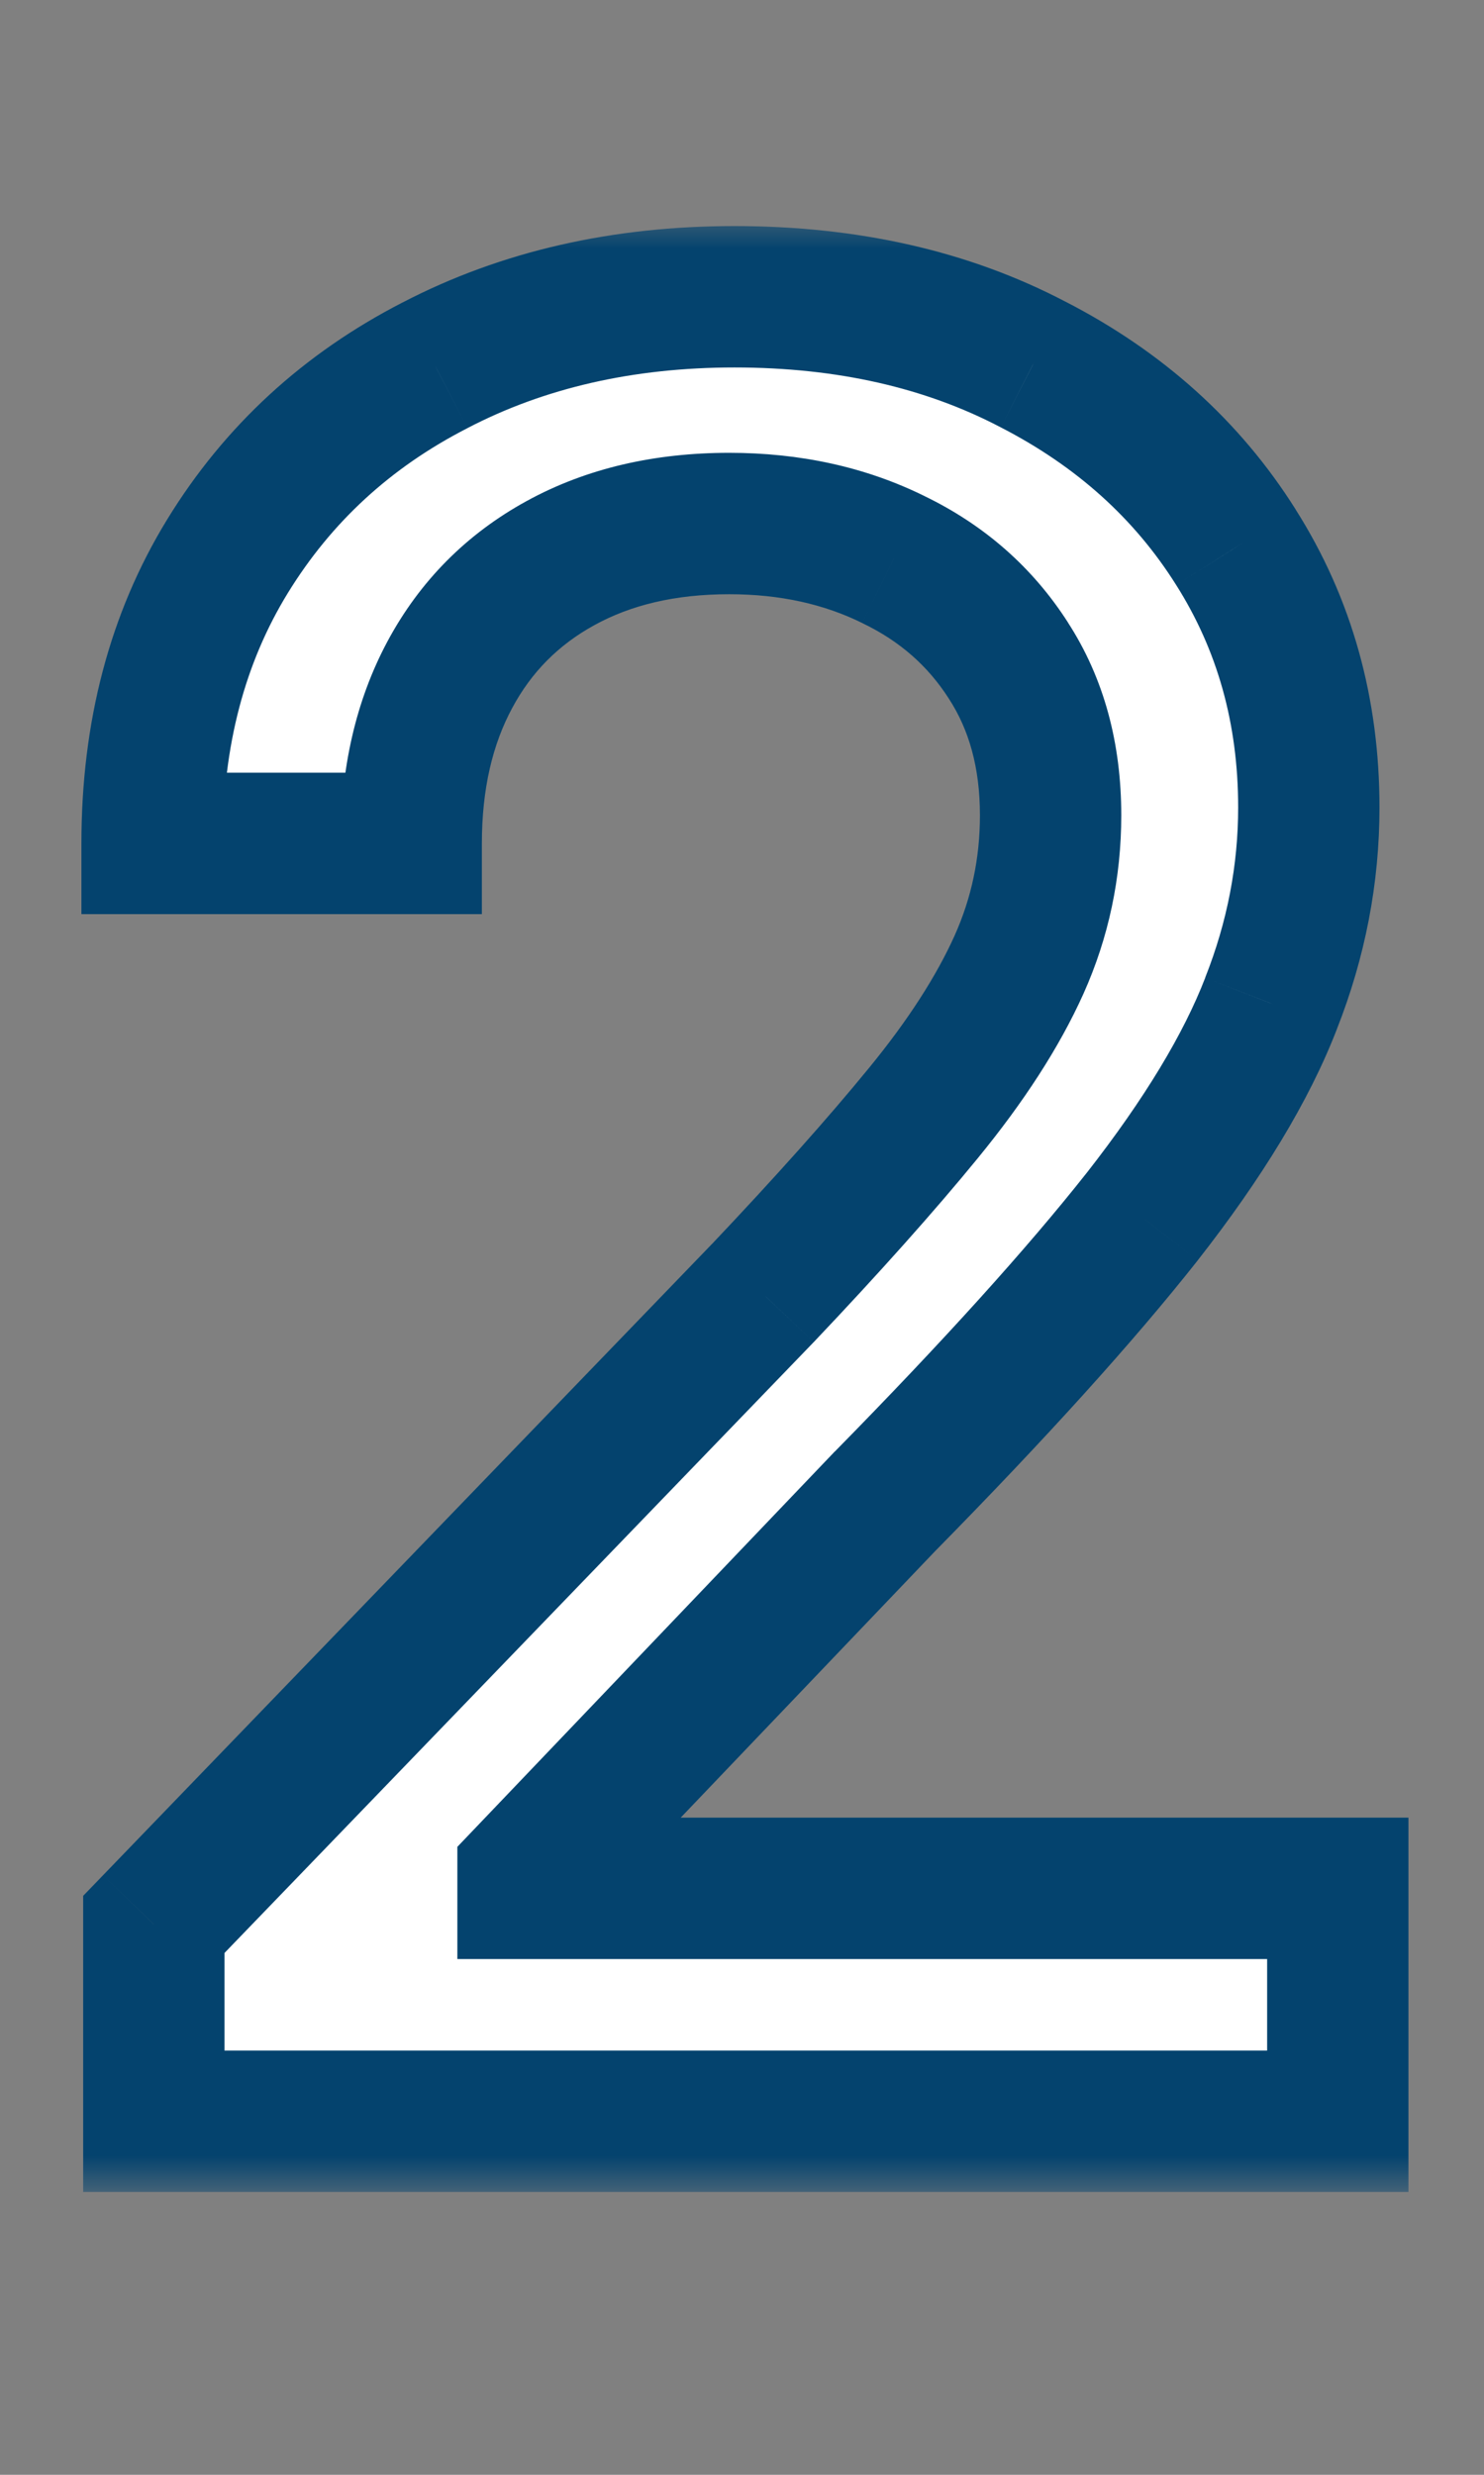 <?xml version="1.0" encoding="UTF-8"?> <svg xmlns="http://www.w3.org/2000/svg" width="21" height="35" viewBox="0 0 21 35" fill="none"><rect x="0" y="0" width="21" height="35" fill="#808080" stroke="none"/><mask id="path-1-outside-1_344_249" maskUnits="userSpaceOnUse" x="0.461" y="3" width="20" height="28" fill="black"><rect fill="white" x="0.461" y="3" width="20" height="28"></rect><path d="M2.177 30V27.216L10.79 18.292C11.71 17.322 12.468 16.473 13.065 15.744C13.67 15.007 14.121 14.306 14.42 13.643C14.718 12.981 14.867 12.276 14.867 11.53C14.867 10.685 14.668 9.956 14.27 9.343C13.873 8.722 13.33 8.245 12.642 7.914C11.954 7.574 11.18 7.404 10.318 7.404C9.407 7.404 8.611 7.591 7.932 7.963C7.252 8.336 6.73 8.862 6.366 9.542C6.001 10.221 5.819 11.017 5.819 11.928H2.152C2.152 10.379 2.508 9.024 3.221 7.864C3.934 6.704 4.911 5.805 6.154 5.167C7.397 4.521 8.81 4.197 10.393 4.197C11.992 4.197 13.4 4.516 14.618 5.154C15.845 5.784 16.802 6.646 17.489 7.74C18.177 8.825 18.521 10.052 18.521 11.419C18.521 12.363 18.343 13.287 17.987 14.19C17.639 15.094 17.03 16.1 16.16 17.211C15.29 18.313 14.08 19.651 12.53 21.225L7.472 26.52V26.706H18.931V30H2.177Z"></path></mask><path d="M2.177 30V27.216L10.79 18.292C11.71 17.322 12.468 16.473 13.065 15.744C13.67 15.007 14.121 14.306 14.42 13.643C14.718 12.981 14.867 12.276 14.867 11.53C14.867 10.685 14.668 9.956 14.27 9.343C13.873 8.722 13.33 8.245 12.642 7.914C11.954 7.574 11.18 7.404 10.318 7.404C9.407 7.404 8.611 7.591 7.932 7.963C7.252 8.336 6.73 8.862 6.366 9.542C6.001 10.221 5.819 11.017 5.819 11.928H2.152C2.152 10.379 2.508 9.024 3.221 7.864C3.934 6.704 4.911 5.805 6.154 5.167C7.397 4.521 8.81 4.197 10.393 4.197C11.992 4.197 13.4 4.516 14.618 5.154C15.845 5.784 16.802 6.646 17.489 7.74C18.177 8.825 18.521 10.052 18.521 11.419C18.521 12.363 18.343 13.287 17.987 14.19C17.639 15.094 17.03 16.1 16.16 17.211C15.29 18.313 14.08 19.651 12.53 21.225L7.472 26.52V26.706H18.931V30H2.177Z" fill="white"></path><path d="M2.177 30H1.177V31H2.177V30ZM2.177 27.216L1.458 26.521L1.177 26.812V27.216H2.177ZM10.79 18.292L11.51 18.986L11.516 18.98L10.79 18.292ZM13.065 15.744L12.292 15.11L12.291 15.111L13.065 15.744ZM14.42 13.643L13.508 13.233L14.42 13.643ZM14.27 9.343L13.428 9.882L13.431 9.887L14.27 9.343ZM12.642 7.914L12.199 8.81L12.208 8.815L12.642 7.914ZM5.819 11.928V12.928H6.819V11.928H5.819ZM2.152 11.928H1.152V12.928H2.152V11.928ZM3.221 7.864L4.073 8.387L4.073 8.387L3.221 7.864ZM6.154 5.167L6.611 6.057L6.616 6.054L6.154 5.167ZM14.618 5.154L14.154 6.04L14.162 6.044L14.618 5.154ZM17.489 7.74L16.643 8.272L16.645 8.275L17.489 7.74ZM17.987 14.19L17.056 13.823L17.054 13.831L17.987 14.19ZM16.16 17.211L16.945 17.83L16.947 17.827L16.16 17.211ZM12.53 21.225L11.818 20.524L11.812 20.529L11.807 20.534L12.53 21.225ZM7.472 26.52L6.749 25.829L6.472 26.119V26.52H7.472ZM7.472 26.706H6.472V27.706H7.472V26.706ZM18.931 26.706H19.931V25.706H18.931V26.706ZM18.931 30V31H19.931V30H18.931ZM3.177 30V27.216H1.177V30H3.177ZM2.897 27.91L11.51 18.986L10.071 17.597L1.458 26.521L2.897 27.91ZM11.516 18.98C12.446 18 13.222 17.131 13.839 16.377L12.291 15.111C11.715 15.815 10.974 16.645 10.065 17.604L11.516 18.98ZM13.838 16.378C14.482 15.592 14.988 14.818 15.332 14.054L13.508 13.233C13.255 13.795 12.857 14.421 12.292 15.11L13.838 16.378ZM15.332 14.054C15.689 13.258 15.867 12.414 15.867 11.53H13.867C13.867 12.139 13.746 12.703 13.508 13.233L15.332 14.054ZM15.867 11.53C15.867 10.523 15.628 9.598 15.109 8.799L13.431 9.887C13.708 10.314 13.867 10.848 13.867 11.53H15.867ZM15.113 8.804C14.611 8.021 13.925 7.422 13.076 7.013L12.208 8.815C12.735 9.068 13.134 9.422 13.428 9.882L15.113 8.804ZM13.085 7.017C12.243 6.601 11.314 6.404 10.318 6.404V8.404C11.045 8.404 11.665 8.547 12.199 8.81L13.085 7.017ZM10.318 6.404C9.268 6.404 8.301 6.62 7.451 7.087L8.413 8.84C8.921 8.561 9.545 8.404 10.318 8.404V6.404ZM7.451 7.087C6.602 7.552 5.941 8.218 5.484 9.069L7.247 10.015C7.519 9.507 7.902 9.12 8.413 8.84L7.451 7.087ZM5.484 9.069C5.029 9.918 4.819 10.882 4.819 11.928H6.819C6.819 11.152 6.973 10.524 7.247 10.015L5.484 9.069ZM5.819 10.928H2.152V12.928H5.819V10.928ZM3.152 11.928C3.152 10.537 3.47 9.369 4.073 8.387L2.369 7.341C1.547 8.679 1.152 10.22 1.152 11.928H3.152ZM4.073 8.387C4.687 7.388 5.526 6.613 6.611 6.057L5.698 4.277C4.296 4.997 3.18 6.02 2.369 7.341L4.073 8.387ZM6.616 6.054C7.698 5.491 8.95 5.197 10.393 5.197V3.197C8.67 3.197 7.096 3.55 5.693 4.28L6.616 6.054ZM10.393 5.197C11.857 5.197 13.101 5.489 14.154 6.04L15.082 4.269C13.7 3.544 12.127 3.197 10.393 3.197V5.197ZM14.162 6.044C15.239 6.598 16.057 7.34 16.643 8.272L18.336 7.207C17.546 5.952 16.45 4.971 15.075 4.265L14.162 6.044ZM16.645 8.275C17.224 9.19 17.521 10.228 17.521 11.419H19.521C19.521 9.875 19.13 8.46 18.334 7.205L16.645 8.275ZM17.521 11.419C17.521 12.234 17.368 13.034 17.056 13.823L18.917 14.557C19.318 13.541 19.521 12.492 19.521 11.419H17.521ZM17.054 13.831C16.753 14.61 16.207 15.529 15.373 16.594L16.947 17.827C17.853 16.671 18.524 15.577 18.92 14.55L17.054 13.831ZM15.375 16.591C14.536 17.653 13.354 18.962 11.818 20.524L13.243 21.927C14.805 20.339 16.043 18.972 16.945 17.83L15.375 16.591ZM11.807 20.534L6.749 25.829L8.195 27.211L13.253 21.916L11.807 20.534ZM6.472 26.52V26.706H8.472V26.52H6.472ZM7.472 27.706H18.931V25.706H7.472V27.706ZM17.931 26.706V30H19.931V26.706H17.931ZM18.931 29H2.177V31H18.931V29Z" fill="#04436E" mask="url(#path-1-outside-1_344_249)"></path></svg> 